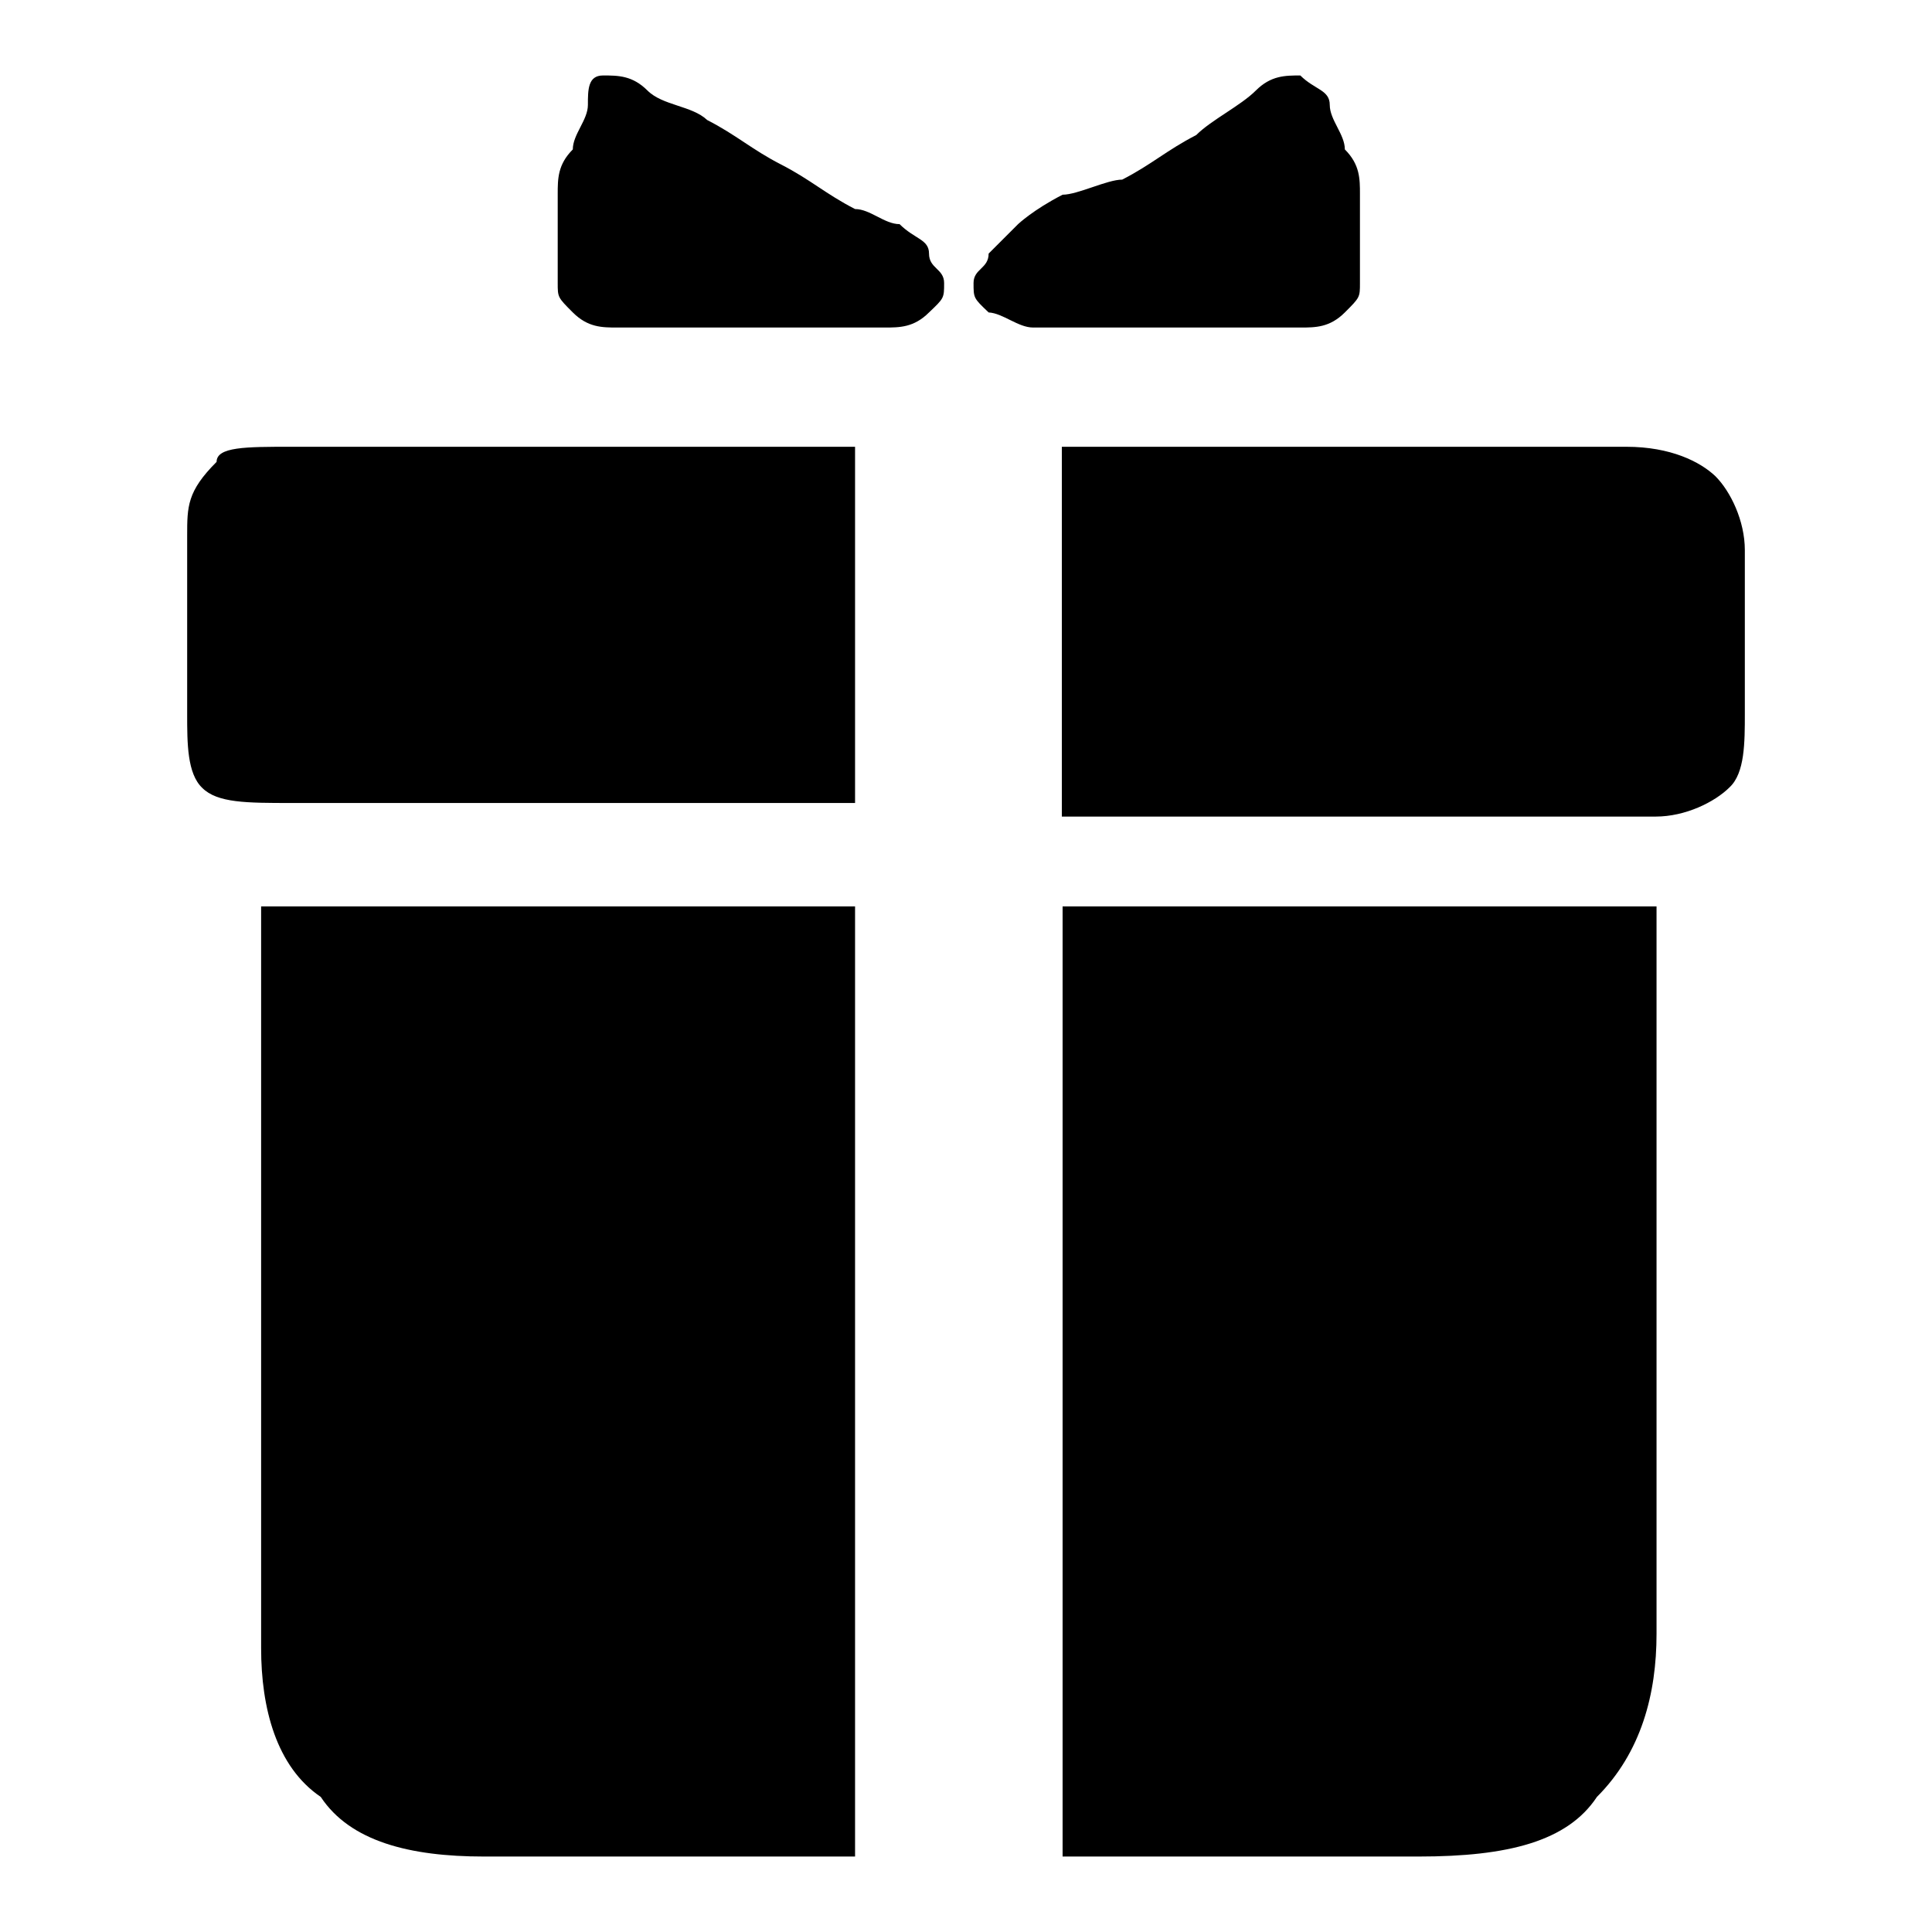 <?xml version="1.0" encoding="utf-8"?>
<!-- Svg Vector Icons : http://www.onlinewebfonts.com/icon -->
<!DOCTYPE svg PUBLIC "-//W3C//DTD SVG 1.1//EN" "http://www.w3.org/Graphics/SVG/1.1/DTD/svg11.dtd">
<svg version="1.1" xmlns="http://www.w3.org/2000/svg" xmlns:xlink="http://www.w3.org/1999/xlink" x="0px" y="0px" viewBox="0 0 256 256" enable-background="new 0 0 256 256" xml:space="preserve">
<g><g><path fill="#000000" d="M140.8,120.1h78.7v96.4c0,7.9-2,15.7-7.9,21.6c-3.9,5.9-11.8,7.9-23.6,7.9h-47.2V120.1z M113.3,120.1H34.6v98.3c0,7.9,2,15.7,7.9,19.7c3.9,5.9,11.8,7.9,21.6,7.9h49.2V120.1z M140.8,59.2h74.7c5.9,0,9.8,2,11.8,3.9c2,2,3.9,5.9,3.9,9.8v21.6c0,3.9,0,7.9-2,9.8c-2,2-5.9,3.9-9.8,3.9h-78.7V59.2z M113.3,59.2H38.5c-5.9,0-9.8,0-9.8,2c-3.9,3.9-3.9,5.9-3.9,9.8v23.6c0,3.9,0,7.9,2,9.8c2,2,5.9,2,11.8,2h74.7V59.2z M136.9,43.4h35.4c2,0,3.9,0,5.9-2s2-2,2-3.9c0-2,0-3.9,0-5.9c0-2,0-3.9,0-5.9c0-2,0-3.9-2-5.9c0-2-2-3.9-2-5.9c0-2-2-2-3.9-3.9c-2,0-3.9,0-5.9,2c-2,2-5.9,3.9-7.9,5.9c-3.9,2-5.9,3.9-9.8,5.9c-2,0-5.9,2-7.9,2c-3.9,2-5.9,3.9-5.9,3.9c-2,2-3.9,3.9-3.9,3.9c0,2-2,2-2,3.9c0,2,0,2,2,3.9C132.9,41.5,134.9,43.4,136.9,43.4z M117.2,43.4H81.8c-2,0-3.9,0-5.9-2s-2-2-2-3.9c0-2,0-3.9,0-5.9c0-2,0-3.9,0-5.9c0-2,0-3.9,2-5.9c0-2,2-3.9,2-5.9c0-2,0-3.9,2-3.9c2,0,3.9,0,5.9,2c2,2,5.9,2,7.9,3.9c3.9,2,5.9,3.9,9.8,5.9c3.9,2,5.9,3.9,9.8,5.9c2,0,3.9,2,5.9,2c2,2,3.9,2,3.9,3.9c0,2,2,2,2,3.9c0,2,0,2-2,3.9C121.1,43.4,119.2,43.4,117.2,43.4z"/></g></g>
</svg>